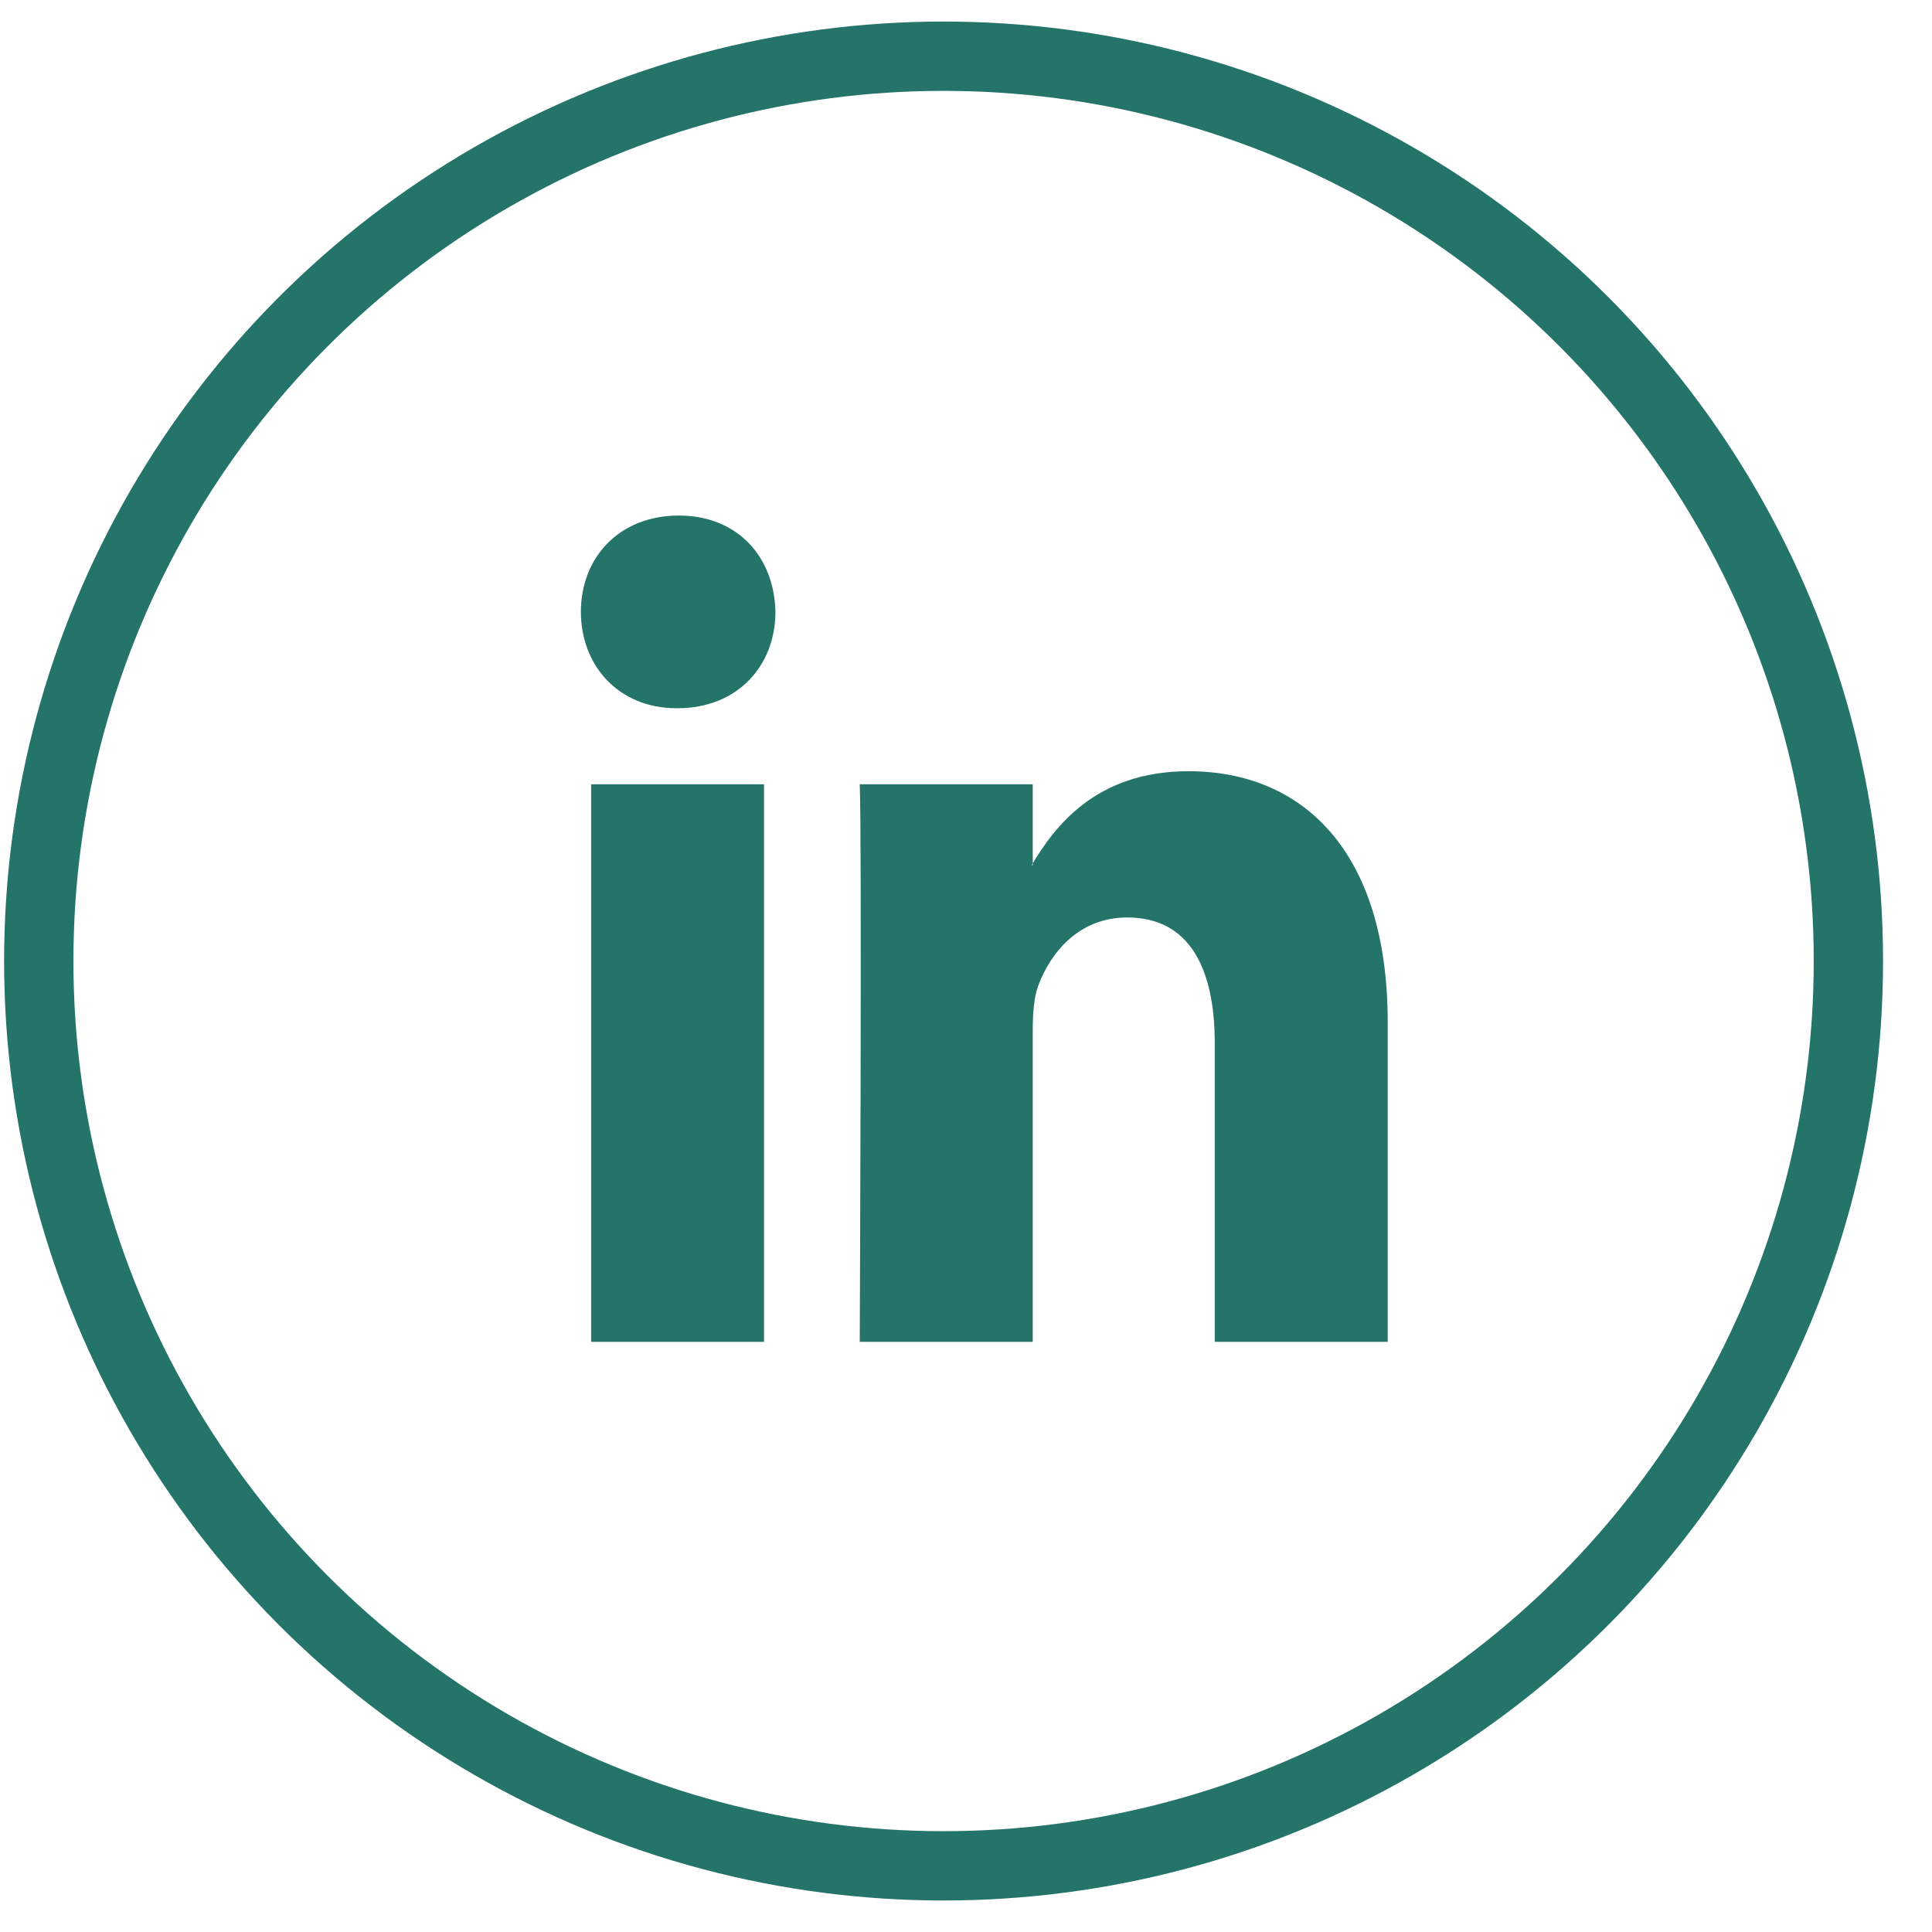 <svg xmlns="http://www.w3.org/2000/svg" width="33" height="33" viewBox="0 0 33 33" fill="none"><circle cx="16.117" cy="16.415" r="15.455" stroke="#25746A" stroke-width="1.184"></circle><g clip-path="url(#clip0_1281_42238)"><path fill-rule="evenodd" clip-rule="evenodd" d="M13.05 22.92V13.396H10.097V22.92H13.05V22.92ZM11.574 12.097C12.604 12.097 13.245 11.365 13.245 10.451C13.226 9.517 12.604 8.806 11.593 8.806C10.582 8.806 9.922 9.517 9.922 10.451C9.922 11.365 10.563 12.097 11.554 12.097L11.574 12.097ZM14.685 22.92C14.685 22.92 14.724 14.29 14.685 13.396H17.64V14.778H17.62C18.009 14.128 18.709 13.173 20.302 13.173C22.246 13.173 23.703 14.534 23.703 17.459V22.92H20.749V17.825C20.749 16.545 20.322 15.671 19.253 15.671C18.437 15.671 17.95 16.26 17.737 16.829C17.659 17.032 17.64 17.317 17.64 17.601V22.92H14.685Z" fill="#25746A"></path></g><defs><clipPath id="clip0_1281_42238"><rect width="13.808" height="14.795" fill="white" transform="translate(9.906 8.466)"></rect></clipPath></defs></svg>